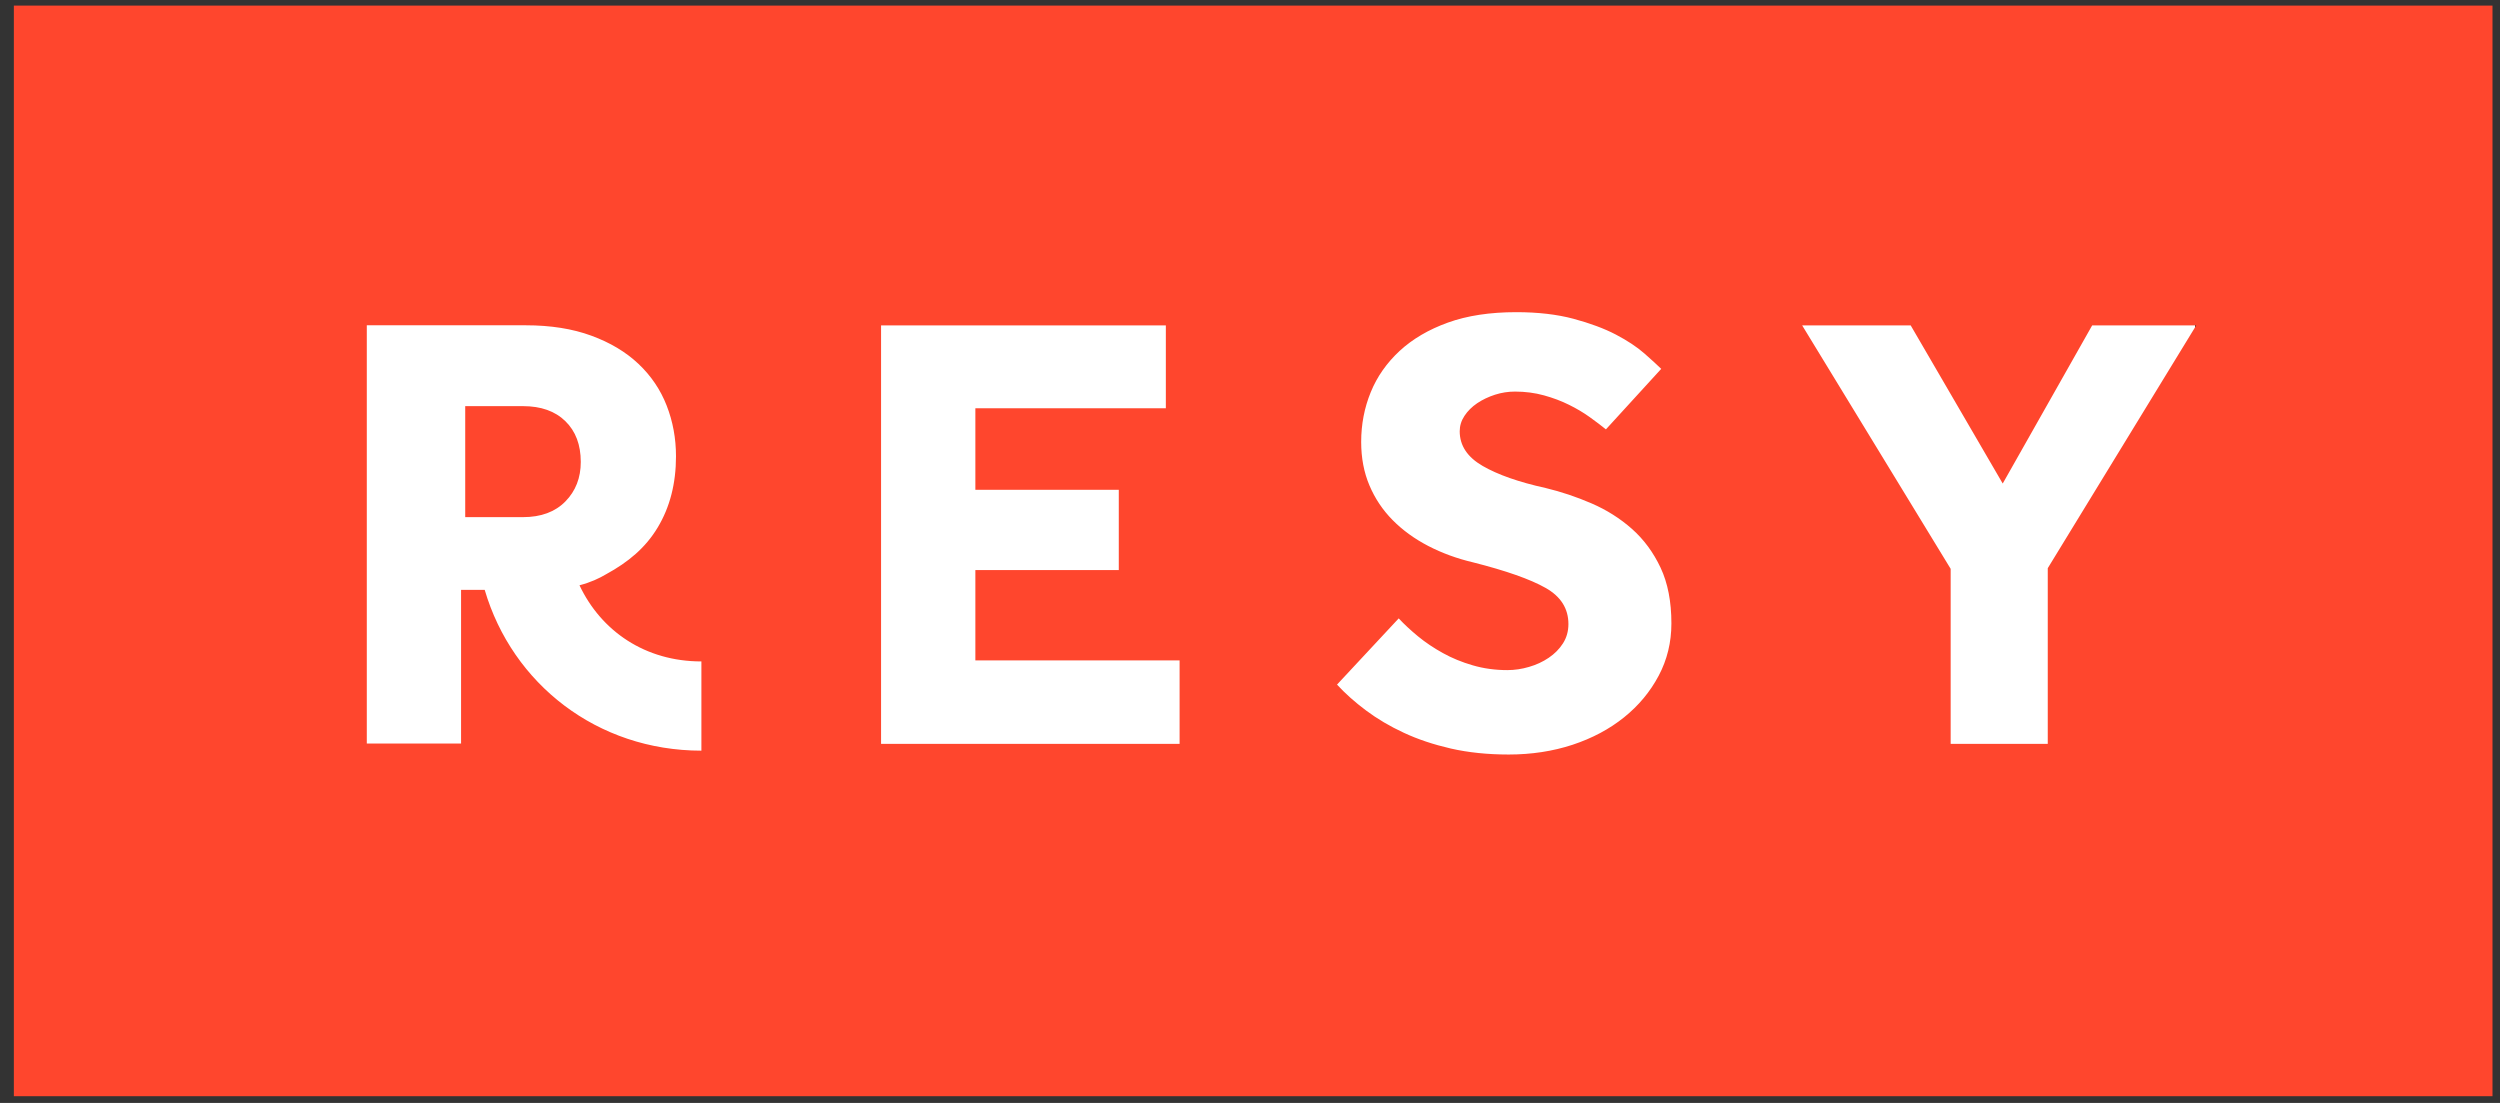 <?xml version="1.0" encoding="UTF-8"?> <svg xmlns="http://www.w3.org/2000/svg" width="68" height="30" viewBox="0 0 68 30" fill="none"><rect x="0" y="0" width="68" height="30" fill="#333333" stroke="none"/><path fill-rule="evenodd" clip-rule="evenodd" d="M8.917 26.22H59.705V3.748H8.917V26.22Z" fill="white"></path><path fill-rule="evenodd" clip-rule="evenodd" d="M0.377 29.816H67.796V0.152H0.377V29.816ZM19.078 20.418C16.241 20.418 13.935 18.601 13.184 16.045H12.541V20.224H9.977V8.848H14.304C14.978 8.848 15.572 8.942 16.083 9.13C16.595 9.317 17.023 9.573 17.366 9.897C17.709 10.221 17.965 10.6 18.133 11.031C18.302 11.463 18.387 11.924 18.387 12.412C18.387 13.152 18.221 13.797 17.889 14.348C17.558 14.9 17.09 15.29 16.485 15.62C16.29 15.735 16.069 15.839 15.762 15.92C16.354 17.169 17.55 17.991 19.078 17.991V20.418ZM32.085 20.233H23.965V8.851H31.711V11.104H26.53V13.322H30.431V15.506H26.53V17.963H32.085V20.233ZM39.704 11.73C39.704 12.119 39.912 12.433 40.327 12.673C40.742 12.913 41.312 13.113 42.038 13.273C42.465 13.376 42.883 13.516 43.292 13.693C43.701 13.87 44.067 14.101 44.39 14.387C44.712 14.673 44.972 15.025 45.168 15.442C45.364 15.858 45.462 16.364 45.462 16.957C45.462 17.472 45.346 17.947 45.116 18.38C44.885 18.815 44.572 19.192 44.174 19.512C43.776 19.832 43.309 20.081 42.773 20.258C42.237 20.434 41.658 20.523 41.036 20.523C40.459 20.523 39.935 20.468 39.462 20.36C38.99 20.251 38.563 20.109 38.183 19.931C37.803 19.755 37.46 19.552 37.154 19.323C36.849 19.095 36.587 18.861 36.367 18.621L38.045 16.82C38.194 16.981 38.371 17.144 38.572 17.31C38.773 17.475 38.998 17.626 39.246 17.763C39.494 17.901 39.765 18.012 40.059 18.097C40.352 18.183 40.667 18.227 41.001 18.227C41.197 18.227 41.393 18.198 41.589 18.14C41.785 18.084 41.964 18.001 42.125 17.892C42.286 17.783 42.416 17.652 42.514 17.498C42.612 17.344 42.661 17.169 42.661 16.975C42.661 16.553 42.454 16.224 42.038 15.99C41.623 15.755 40.967 15.524 40.067 15.296C39.629 15.193 39.223 15.044 38.848 14.85C38.474 14.656 38.151 14.421 37.88 14.147C37.609 13.873 37.399 13.559 37.249 13.204C37.099 12.851 37.024 12.456 37.024 12.022C37.024 11.542 37.111 11.091 37.284 10.668C37.456 10.245 37.719 9.871 38.07 9.545C38.422 9.22 38.86 8.963 39.384 8.774C39.909 8.585 40.528 8.491 41.243 8.491C41.831 8.491 42.35 8.551 42.799 8.671C43.248 8.792 43.632 8.934 43.949 9.099C44.266 9.265 44.525 9.437 44.727 9.614C44.928 9.791 45.081 9.931 45.185 10.033L43.681 11.679C43.554 11.576 43.407 11.465 43.24 11.345C43.073 11.225 42.886 11.114 42.678 11.011C42.471 10.908 42.243 10.822 41.996 10.754C41.747 10.685 41.485 10.651 41.209 10.651C41.024 10.651 40.842 10.679 40.664 10.736C40.485 10.794 40.324 10.871 40.18 10.967C40.036 11.065 39.92 11.18 39.834 11.311C39.747 11.442 39.704 11.582 39.704 11.73ZM59.737 8.851L55.699 15.455V20.233H53.058V15.472L49.019 8.851H51.971L54.474 13.152L56.907 8.851H59.737ZM14.227 14.066C14.715 14.066 15.099 13.924 15.378 13.64C15.658 13.355 15.797 12.997 15.797 12.565C15.797 12.099 15.658 11.729 15.378 11.456C15.099 11.183 14.715 11.047 14.227 11.047H12.654V14.066H14.227Z" fill="#FF462D"></path></svg> 